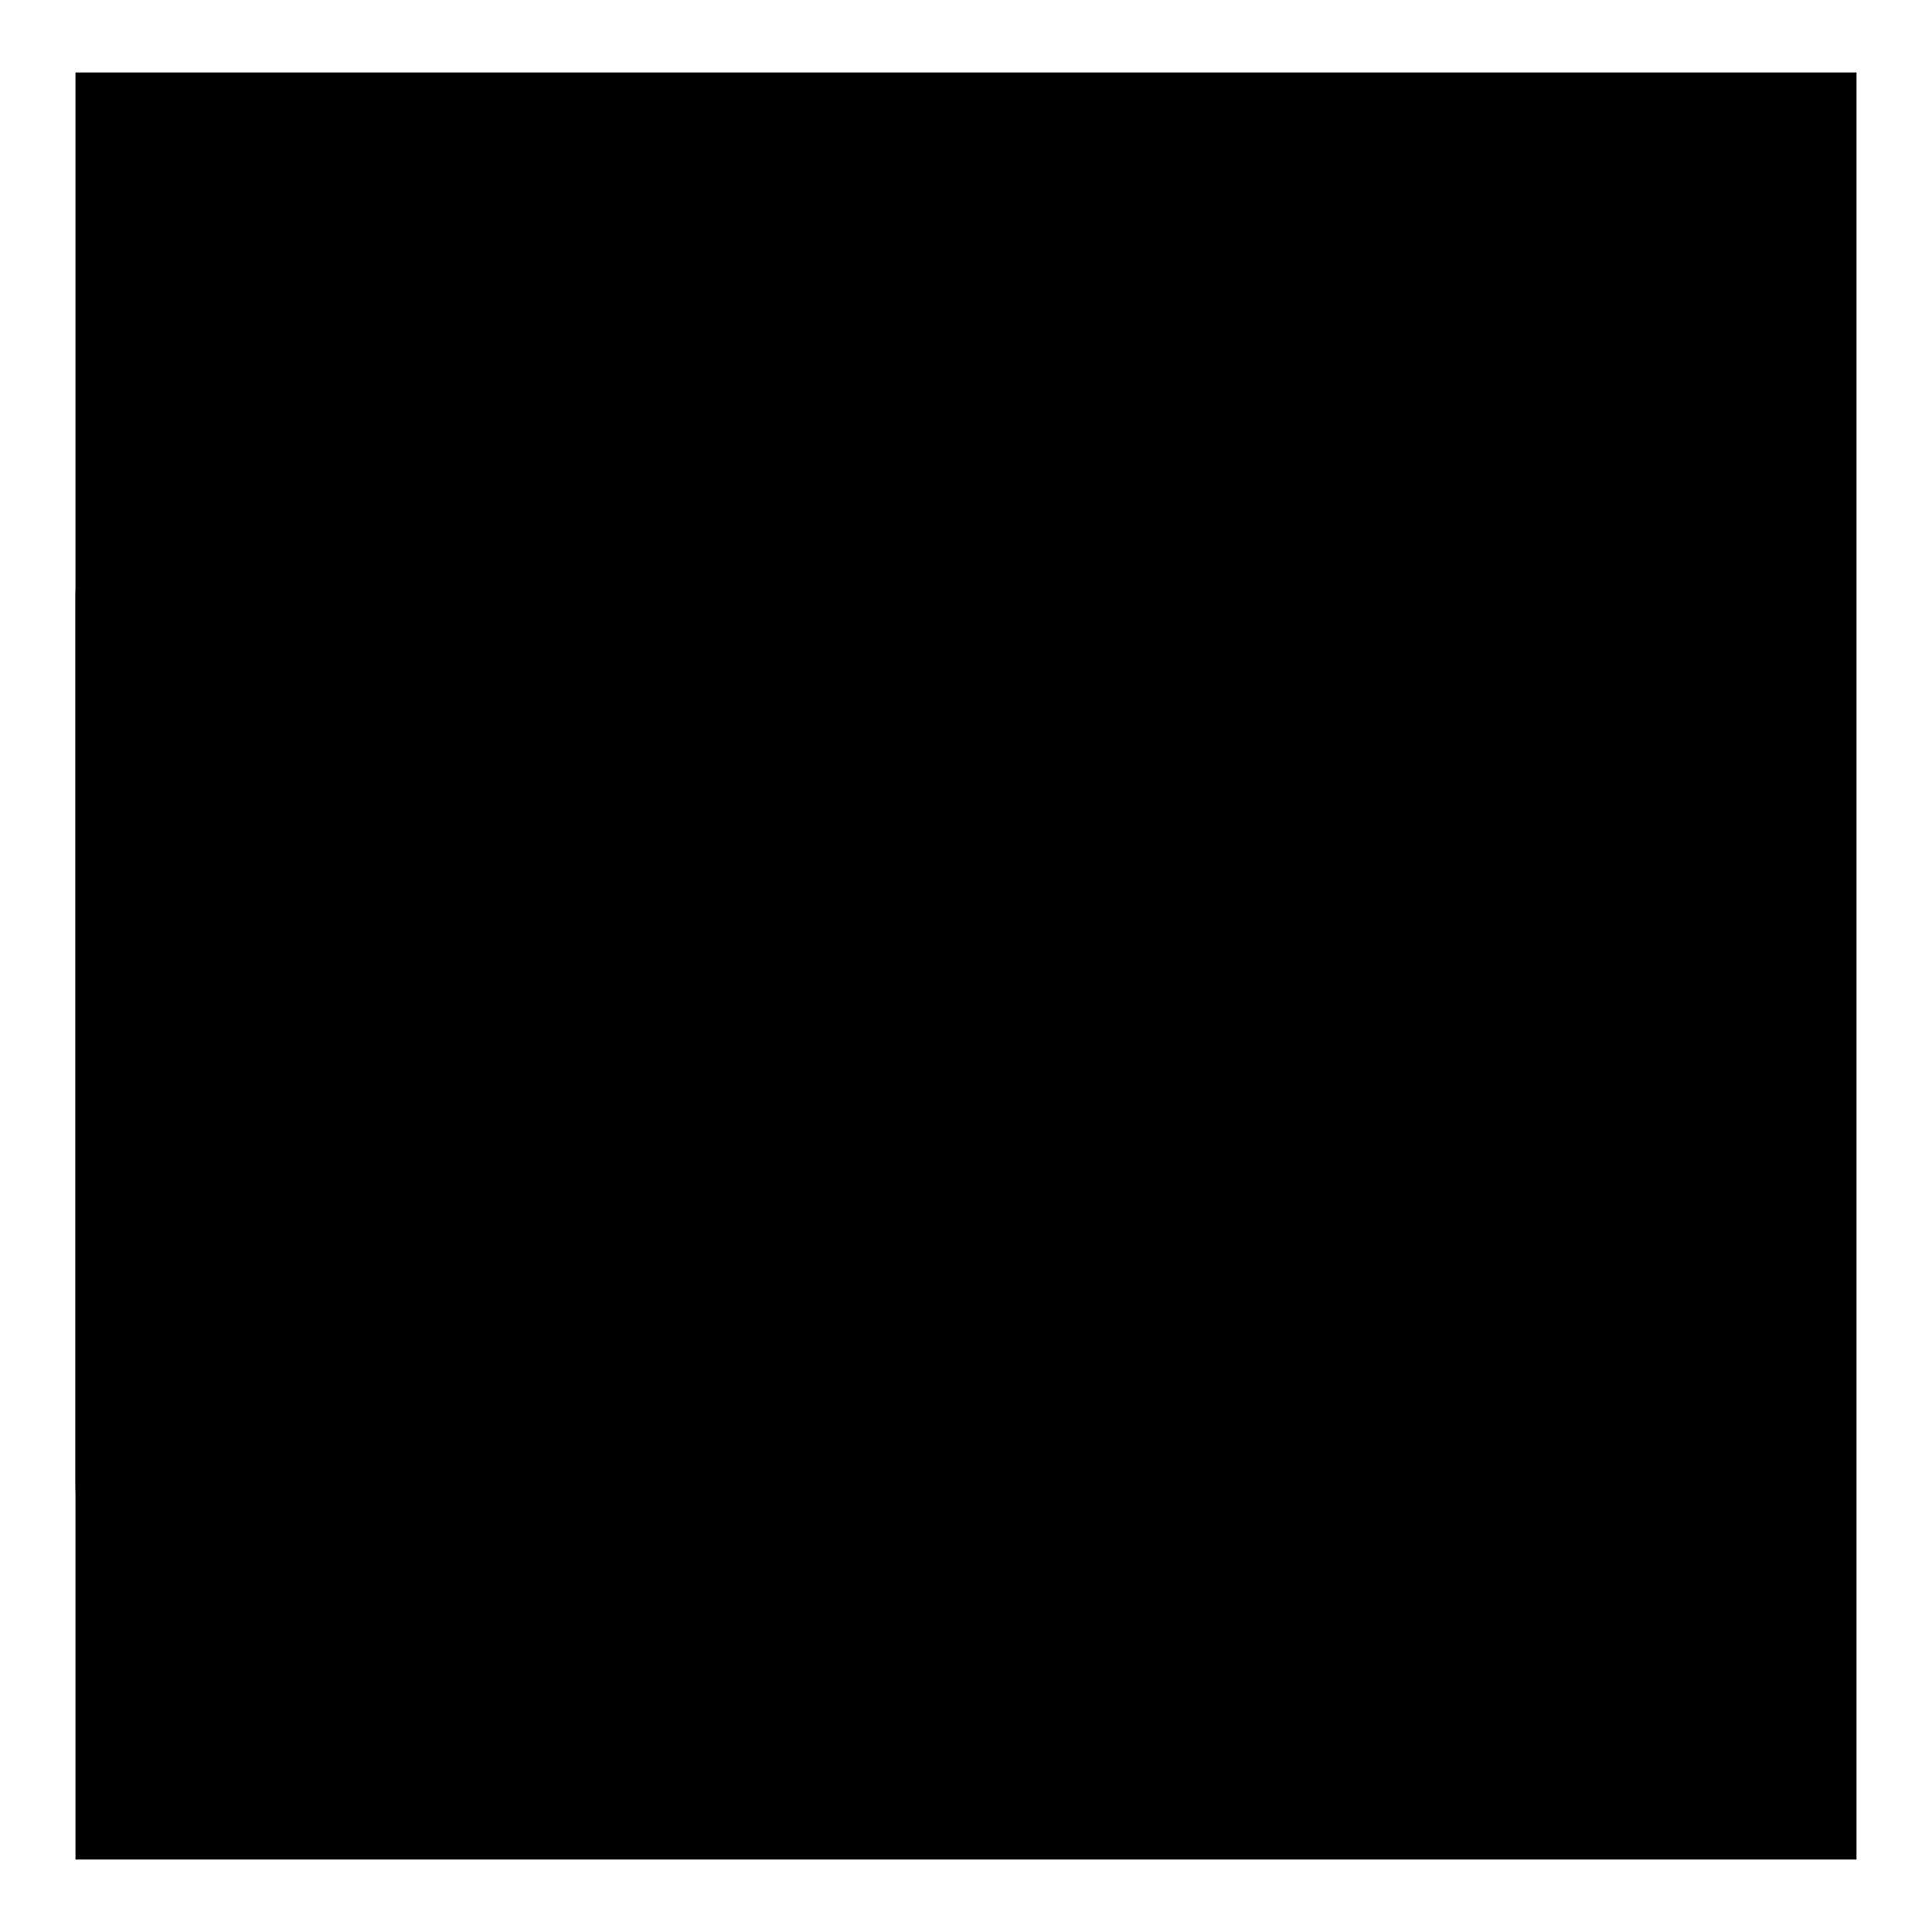 <?xml version="1.0" encoding="utf-8"?>
<!-- Svg Vector Icons : http://www.onlinewebfonts.com/icon -->
<!DOCTYPE svg PUBLIC "-//W3C//DTD SVG 1.1//EN" "http://www.w3.org/Graphics/SVG/1.1/DTD/svg11.dtd">
<svg version="1.1" xmlns="http://www.w3.org/2000/svg" xmlns:xlink="http://www.w3.org/1999/xlink" x="0px" y="0px" viewBox="0 0 256 256" enable-background="new 0 0 256 256" xml:space="preserve">
<g><g><path fill="#000000" d="M230.8,63.7h-41.9c-11.1,0-17.6-26.6-30.4-26.6H97.5c-11.3,0-19.7,26.6-30.5,26.6H25.2c-8.4,0-15.2,6.8-15.2,15.2v118c0,8.4,6.8,15.2,15.2,15.2h205.5c8.4,0,15.2-6.8,15.2-15.2v-118C246,70.5,239.2,63.7,230.8,63.7z M128,189.3c-29.4,0-53.3-23.9-53.3-53.3c0-29.5,23.9-53.3,53.3-53.3s53.3,23.9,53.3,53.3C181.3,165.4,157.4,189.3,128,189.3z M194.6,94.1c-3.2,0-5.7-2.6-5.7-5.7c0-3.2,2.6-5.7,5.7-5.7c3.2,0,5.7,2.6,5.7,5.7C200.3,91.6,197.8,94.1,194.6,94.1z M59.5,44.7H36.7v11.4h22.8V44.7z M128,94.1c-23.1,0-41.9,18.7-41.9,41.9c0,23.1,18.7,41.9,41.9,41.9c23.1,0,41.9-18.7,41.9-41.9C169.9,112.9,151.1,94.1,128,94.1z"/><path fill="#000000" d="M10,9.6h236v236.8H10V9.6z"/></g></g>
</svg>